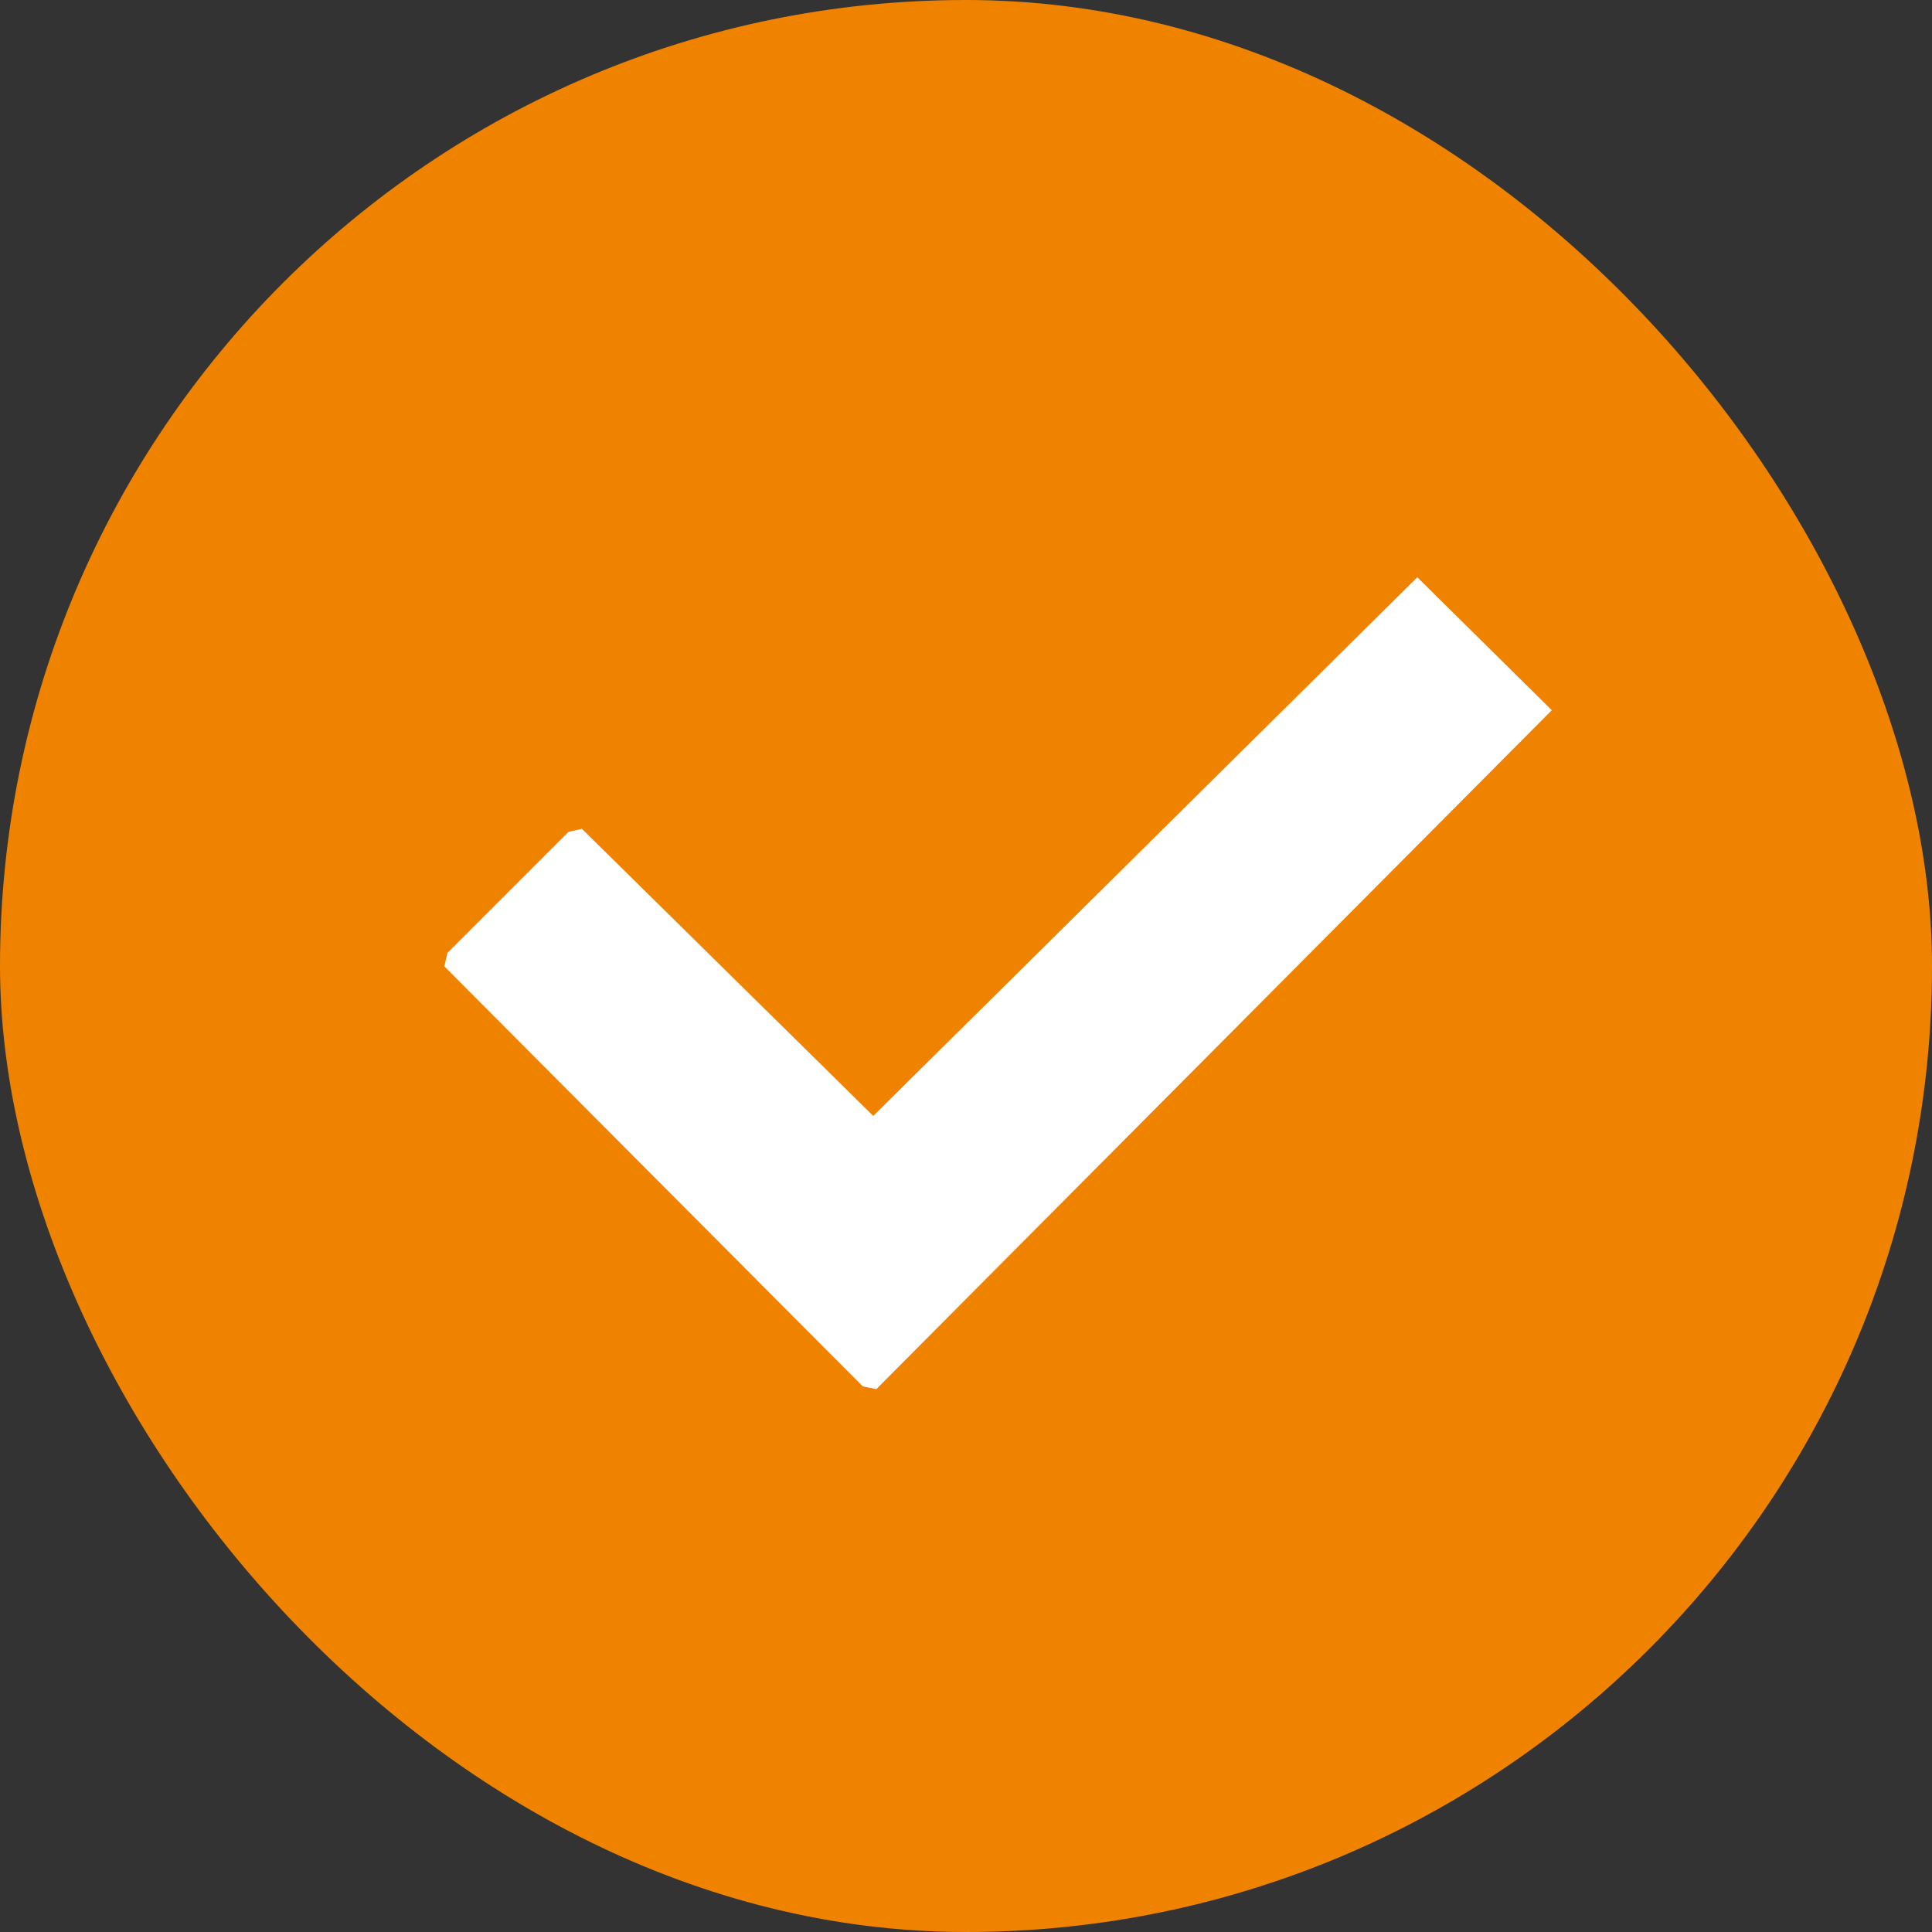 <svg xmlns="http://www.w3.org/2000/svg" id="Capa_1" data-name="Capa 1" viewBox="0 0 50 50"><rect x="0" y="0" width="50" height="50" fill="#333333" stroke="none"/><defs><style> .cls-1 { fill: #ef8300; } .cls-2 { fill: #fff; } </style></defs><rect class="cls-1" x="0" y="0" width="50" height="50" rx="25" ry="25"></rect><polygon class="cls-2" points="36.68 14.94 40.16 18.38 22.68 35.95 22.33 35.88 11.5 25.01 11.58 24.66 14.71 21.53 15.06 21.45 22.6 28.88 36.68 14.94"></polygon></svg>